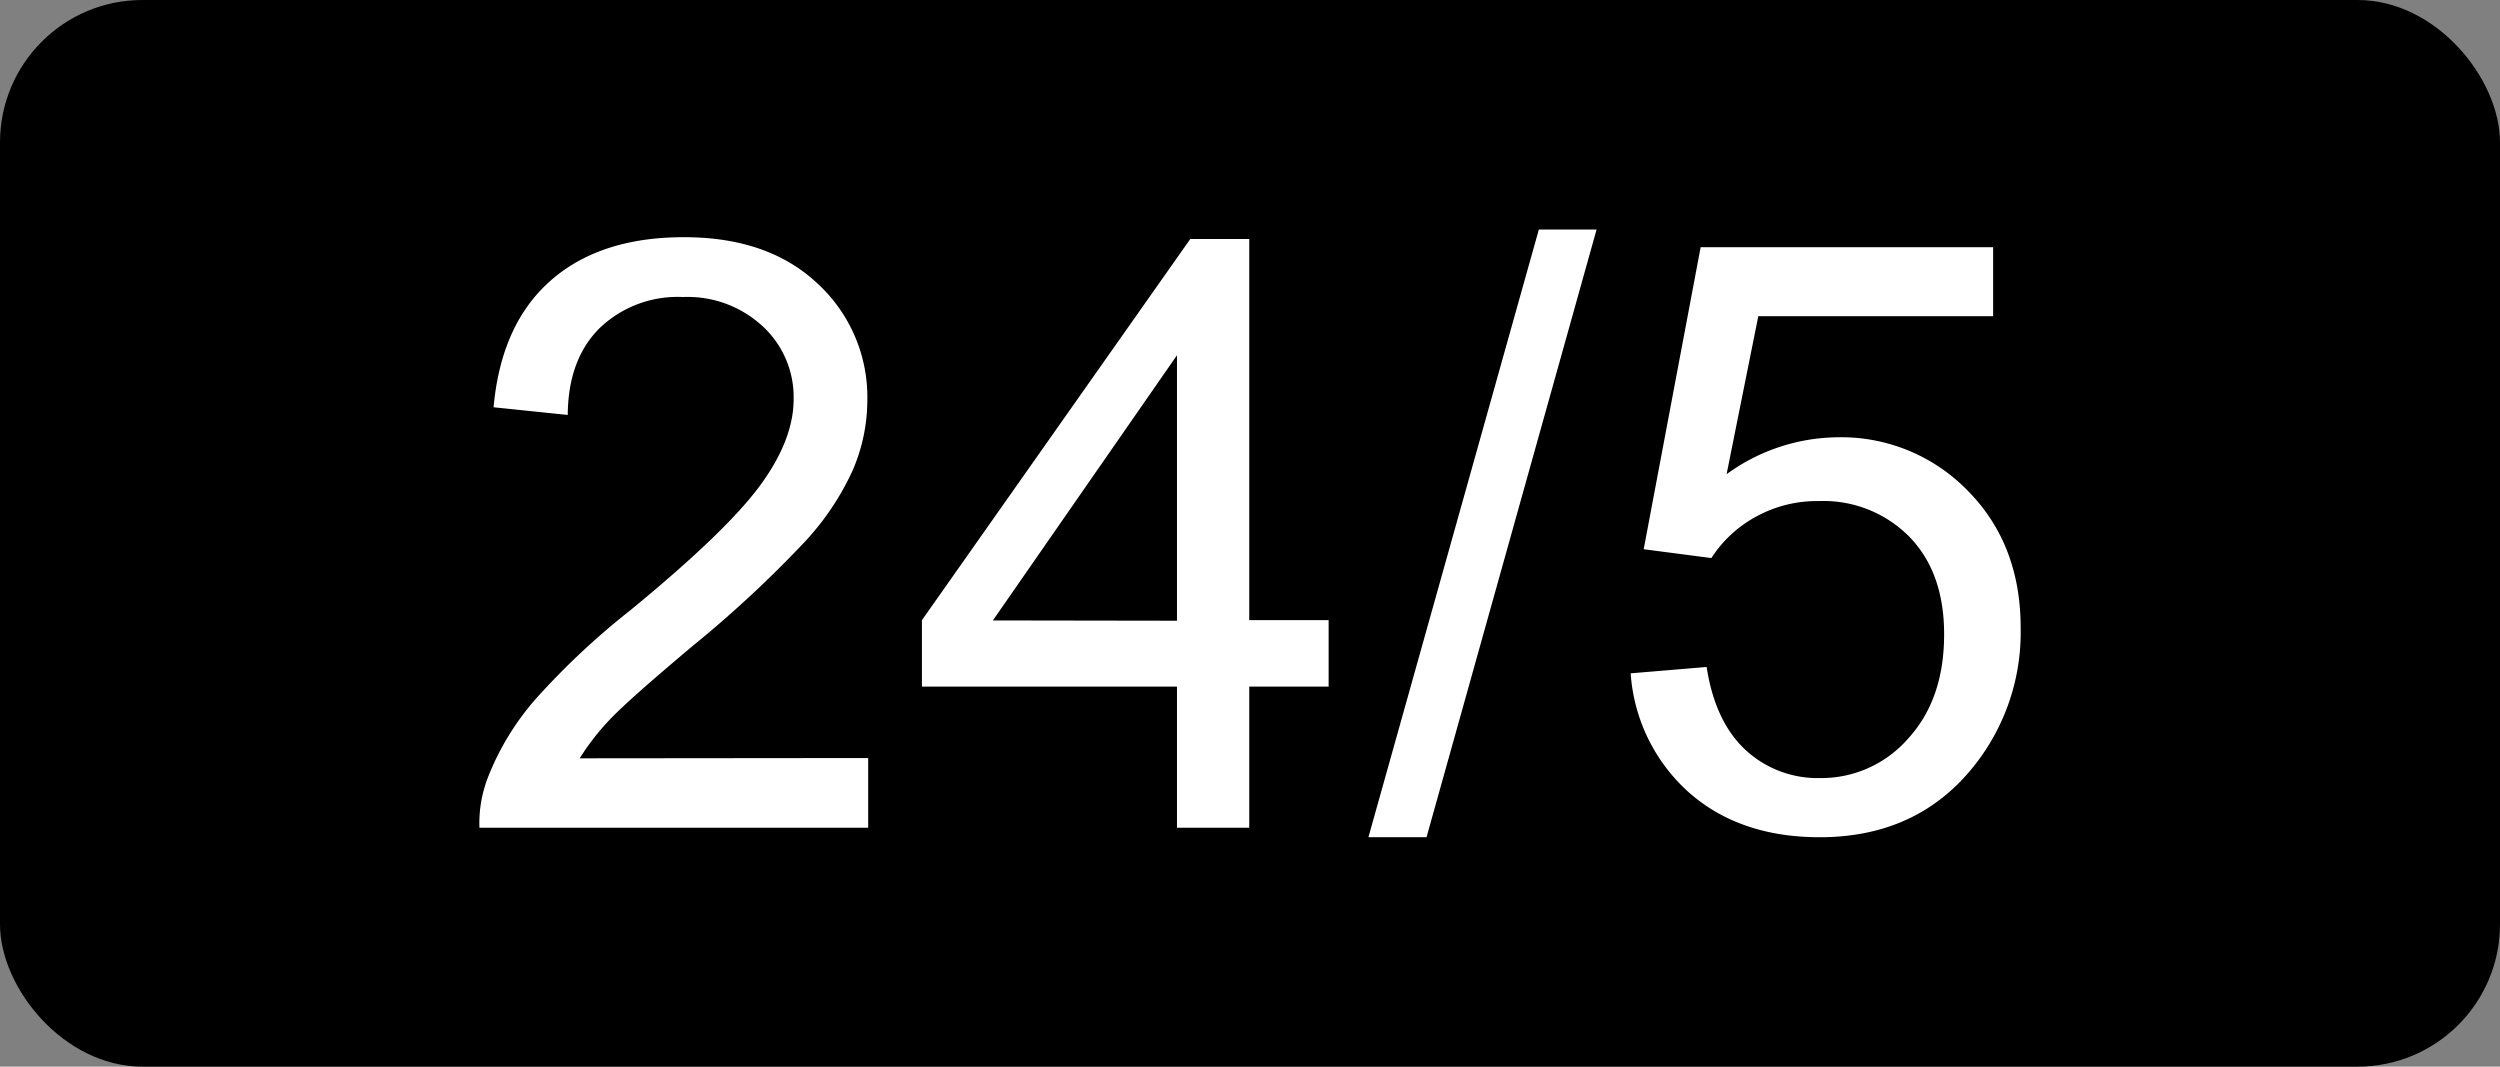 <svg id="Layer_1" data-name="Layer 1" xmlns="http://www.w3.org/2000/svg" viewBox="0 0 263.28 112.33"><rect x="0" y="0" width="263.28" height="112.33" fill="#808080" stroke="none"/><defs><style>.cls-1{fill:#fff;}</style></defs><rect width="263.28" height="112.33" rx="15"/><path class="cls-1" d="M159.79,223.66V231H118.85a13.37,13.37,0,0,1,.89-5.29,28,28,0,0,1,5-8.23,78.92,78.92,0,0,1,10-9.38q10.09-8.28,13.65-13.12t3.55-9.14a10.15,10.15,0,0,0-3.24-7.63,11.63,11.63,0,0,0-8.42-3.1,11.87,11.87,0,0,0-8.79,3.29q-3.3,3.3-3.34,9.13l-7.81-.81q.79-8.74,6-13.33t14.07-4.58q8.91,0,14.11,4.94A16.24,16.24,0,0,1,159.7,186a18.64,18.64,0,0,1-1.52,7.31,28.1,28.1,0,0,1-5.05,7.56,121.62,121.62,0,0,1-11.72,10.9q-6.84,5.74-8.79,7.8a25.34,25.34,0,0,0-3.21,4.12Z" transform="translate(-68.36 -143.83)"/><path class="cls-1" d="M192.31,231V216.14H165.45v-7L193.71,169h6.21v40.14h8.36v7h-8.36V231Zm0-21.8V181.24l-19.39,27.93Z" transform="translate(-68.36 -143.83)"/><path class="cls-1" d="M212.47,232l17.95-64h6.08l-17.91,64Z" transform="translate(-68.36 -143.83)"/><path class="cls-1" d="M240.09,214.74l8-.67c.59,3.88,2,6.81,4.12,8.76a11.16,11.16,0,0,0,7.79,2.94,12.13,12.13,0,0,0,9.29-4.14q3.81-4.14,3.81-11,0-6.51-3.66-10.27a12.71,12.71,0,0,0-9.57-3.76,13.27,13.27,0,0,0-6.63,1.67,12.86,12.86,0,0,0-4.65,4.33l-7.13-.93,6-31.81h30.8v7.27H253.53l-3.34,16.64a20.17,20.17,0,0,1,11.7-3.89,18.57,18.57,0,0,1,13.69,5.62q5.58,5.63,5.58,14.45a22.59,22.59,0,0,1-4.9,14.53Q270.29,232,260,232q-8.44,0-13.79-4.73A18.49,18.49,0,0,1,240.09,214.74Z" transform="translate(-68.36 -143.83)"/></svg>
